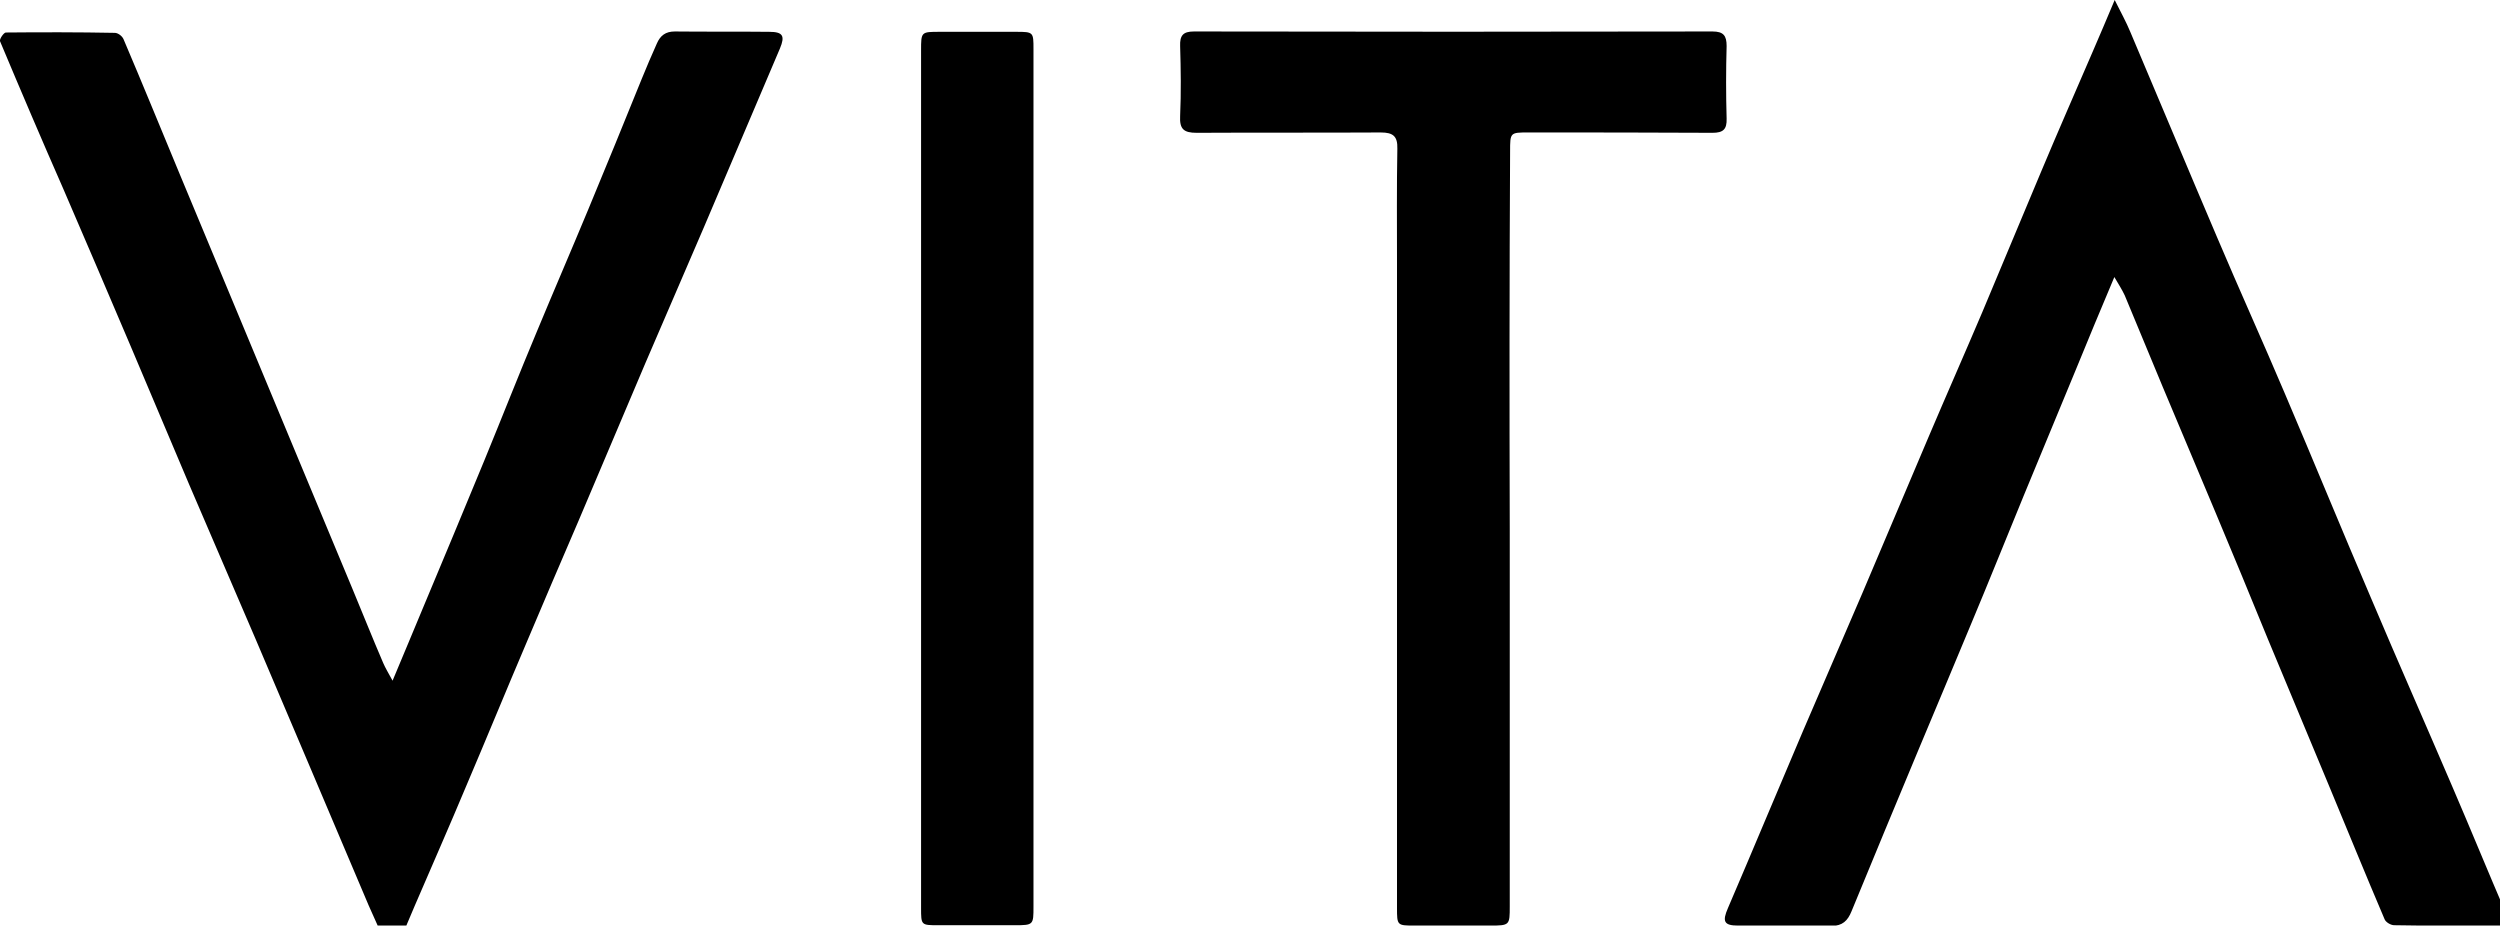 <svg version="1.1" xmlns="http://www.w3.org/2000/svg" xmlns:xlink="http://www.w3.org/1999/xlink" x="0px" y="0px" viewBox="0 0 722.8 267.6" style="enable-background:new 0 0 722.8 267.6;" xml:space="preserve">
	<g>
		<path d="M113.5,196.8c3.2-7.7,6.1-14.5,8.9-21.3c5.9-14.1,11.8-28.2,17.6-42.3c5.1-12.4,10-24.9,15.2-37.3
			c4.9-11.8,10-23.6,14.9-35.4c5.2-12.5,10.3-25,15.4-37.6c1.4-3.5,2.9-6.9,4.4-10.3c1-2.3,2.5-3.5,5.2-3.5c9.1,0.1,18.2,0,27.3,0.1
			c4,0,4.6,1.2,3.1,4.8c-7.3,17.1-14.6,34.3-21.9,51.5c-5.7,13.3-11.4,26.5-17.1,39.7c-6.4,15.1-12.8,30.2-19.2,45.3
			c-5.1,11.9-10.2,23.7-15.2,35.6c-5.8,13.6-11.4,27.3-17.2,40.9c-4.9,11.7-10,23.3-15,34.9c-2,4.7-4,9.4-6.4,15.1
			c-2.6-5.6-4.8-10.4-6.9-15.2c-5.8-13.6-11.5-27.2-17.3-40.8c-5.1-12-10.2-24-15.3-36c-6.4-15-12.9-29.9-19.3-44.9
			c-5.7-13.4-11.3-26.8-17-40.2c-6.4-15.1-12.9-30.2-19.4-45.3C12.1,40.5,6,26.2,0,11.9c-0.2-0.6,1.1-2.5,1.7-2.5
			c10.5-0.1,21-0.1,31.5,0.1c0.9,0,2.1,0.9,2.5,1.8c5.5,12.9,10.8,25.9,16.2,38.9c5.8,14,11.7,28,17.5,42c5,11.9,9.9,23.9,14.9,35.8
			c5.8,14,11.7,28,17.5,42c3,7.2,5.9,14.5,9,21.7C111.4,193.1,112.3,194.6,113.5,196.8z"/>
		<path d="M611.3,80.1c-4,9.5-7.6,18.1-11.1,26.7c-5,12.2-10.1,24.3-15.1,36.5c-5.1,12.4-10.1,24.9-15.3,37.3
			c-5,12.1-10.1,24.1-15.1,36.1c-6.5,15.6-13,31.2-19.4,46.8c-1.1,2.7-2.6,4.2-5.8,4.2c-9-0.2-18,0-27-0.1c-4.1,0-4.6-1.2-2.9-5.1
			c7.3-17,14.4-34.1,21.7-51.2c5.7-13.3,11.4-26.5,17.1-39.7c6.4-15.1,12.8-30.2,19.2-45.3c5.1-12,10.4-24,15.5-36
			c5.7-13.5,11.3-27.1,17-40.6c4.9-11.7,10-23.3,15-34.9c2-4.6,3.9-9.1,6.3-14.8c1.8,3.6,3.3,6.3,4.5,9.2
			c8.4,19.8,16.7,39.7,25.1,59.4c6.4,15.1,13.2,30.1,19.6,45.2c8.4,19.7,16.5,39.5,24.9,59.1c7.7,18.2,15.7,36.3,23.5,54.5
			c5.3,12.3,10.4,24.8,15.7,37.1c1,2.3,0.3,3.1-1.8,3.1c-10.2,0-20.5,0.1-30.7-0.1c-1,0-2.5-0.9-2.8-1.8
			c-5.5-12.9-10.8-25.9-16.2-38.9c-5.8-14-11.7-28-17.5-42c-5-12.2-10-24.4-15.1-36.5c-5.1-12.2-10.2-24.3-15.3-36.4
			c-3.7-8.8-7.3-17.7-11-26.5C613.5,83.7,612.6,82.3,611.3,80.1z"/>
		<path d="M436.5,152.9c0,36.4,0,72.8,0,109.1c0,5.5,0,5.6-5.7,5.6c-7.2,0-14.5,0-21.7,0c-5.2,0-5.2,0-5.2-5.2
			c0-62.1,0-124.3,0-186.4c0-11-0.1-22,0.1-33c0.1-3.6-1.2-4.7-4.8-4.7c-17.7,0.1-35.5,0-53.2,0.1c-3.8,0-5-1.1-4.8-4.9
			c0.3-6.7,0.2-13.5,0-20.2c-0.1-3,0.8-4.2,4-4.2c50,0.1,99.9,0.1,149.9,0c3.2,0,4.1,1.2,4.1,4.2c-0.2,7-0.2,14,0,21
			c0.1,3.1-1,4.1-4.1,4.1c-17.7-0.1-35.5-0.1-53.2-0.1c-5.3,0-5.3,0-5.3,5.5C436.4,80.2,436.4,116.6,436.5,152.9z"/>
		<path d="M298.8,138.7c0,41.1,0,82.3,0,123.4c0,5.3,0,5.4-5.4,5.4c-7.4,0-14.7,0-22.1,0c-5,0-5,0-5-5c0-32.5,0-65,0-97.5
			c0-50.1,0-100.3,0-150.4c0-5.4,0-5.4,5.4-5.4c7.4,0,14.7,0,22.1,0c5,0,5,0.1,5,5C298.8,55.7,298.8,97.2,298.8,138.7z"/>
	</g>
</svg>